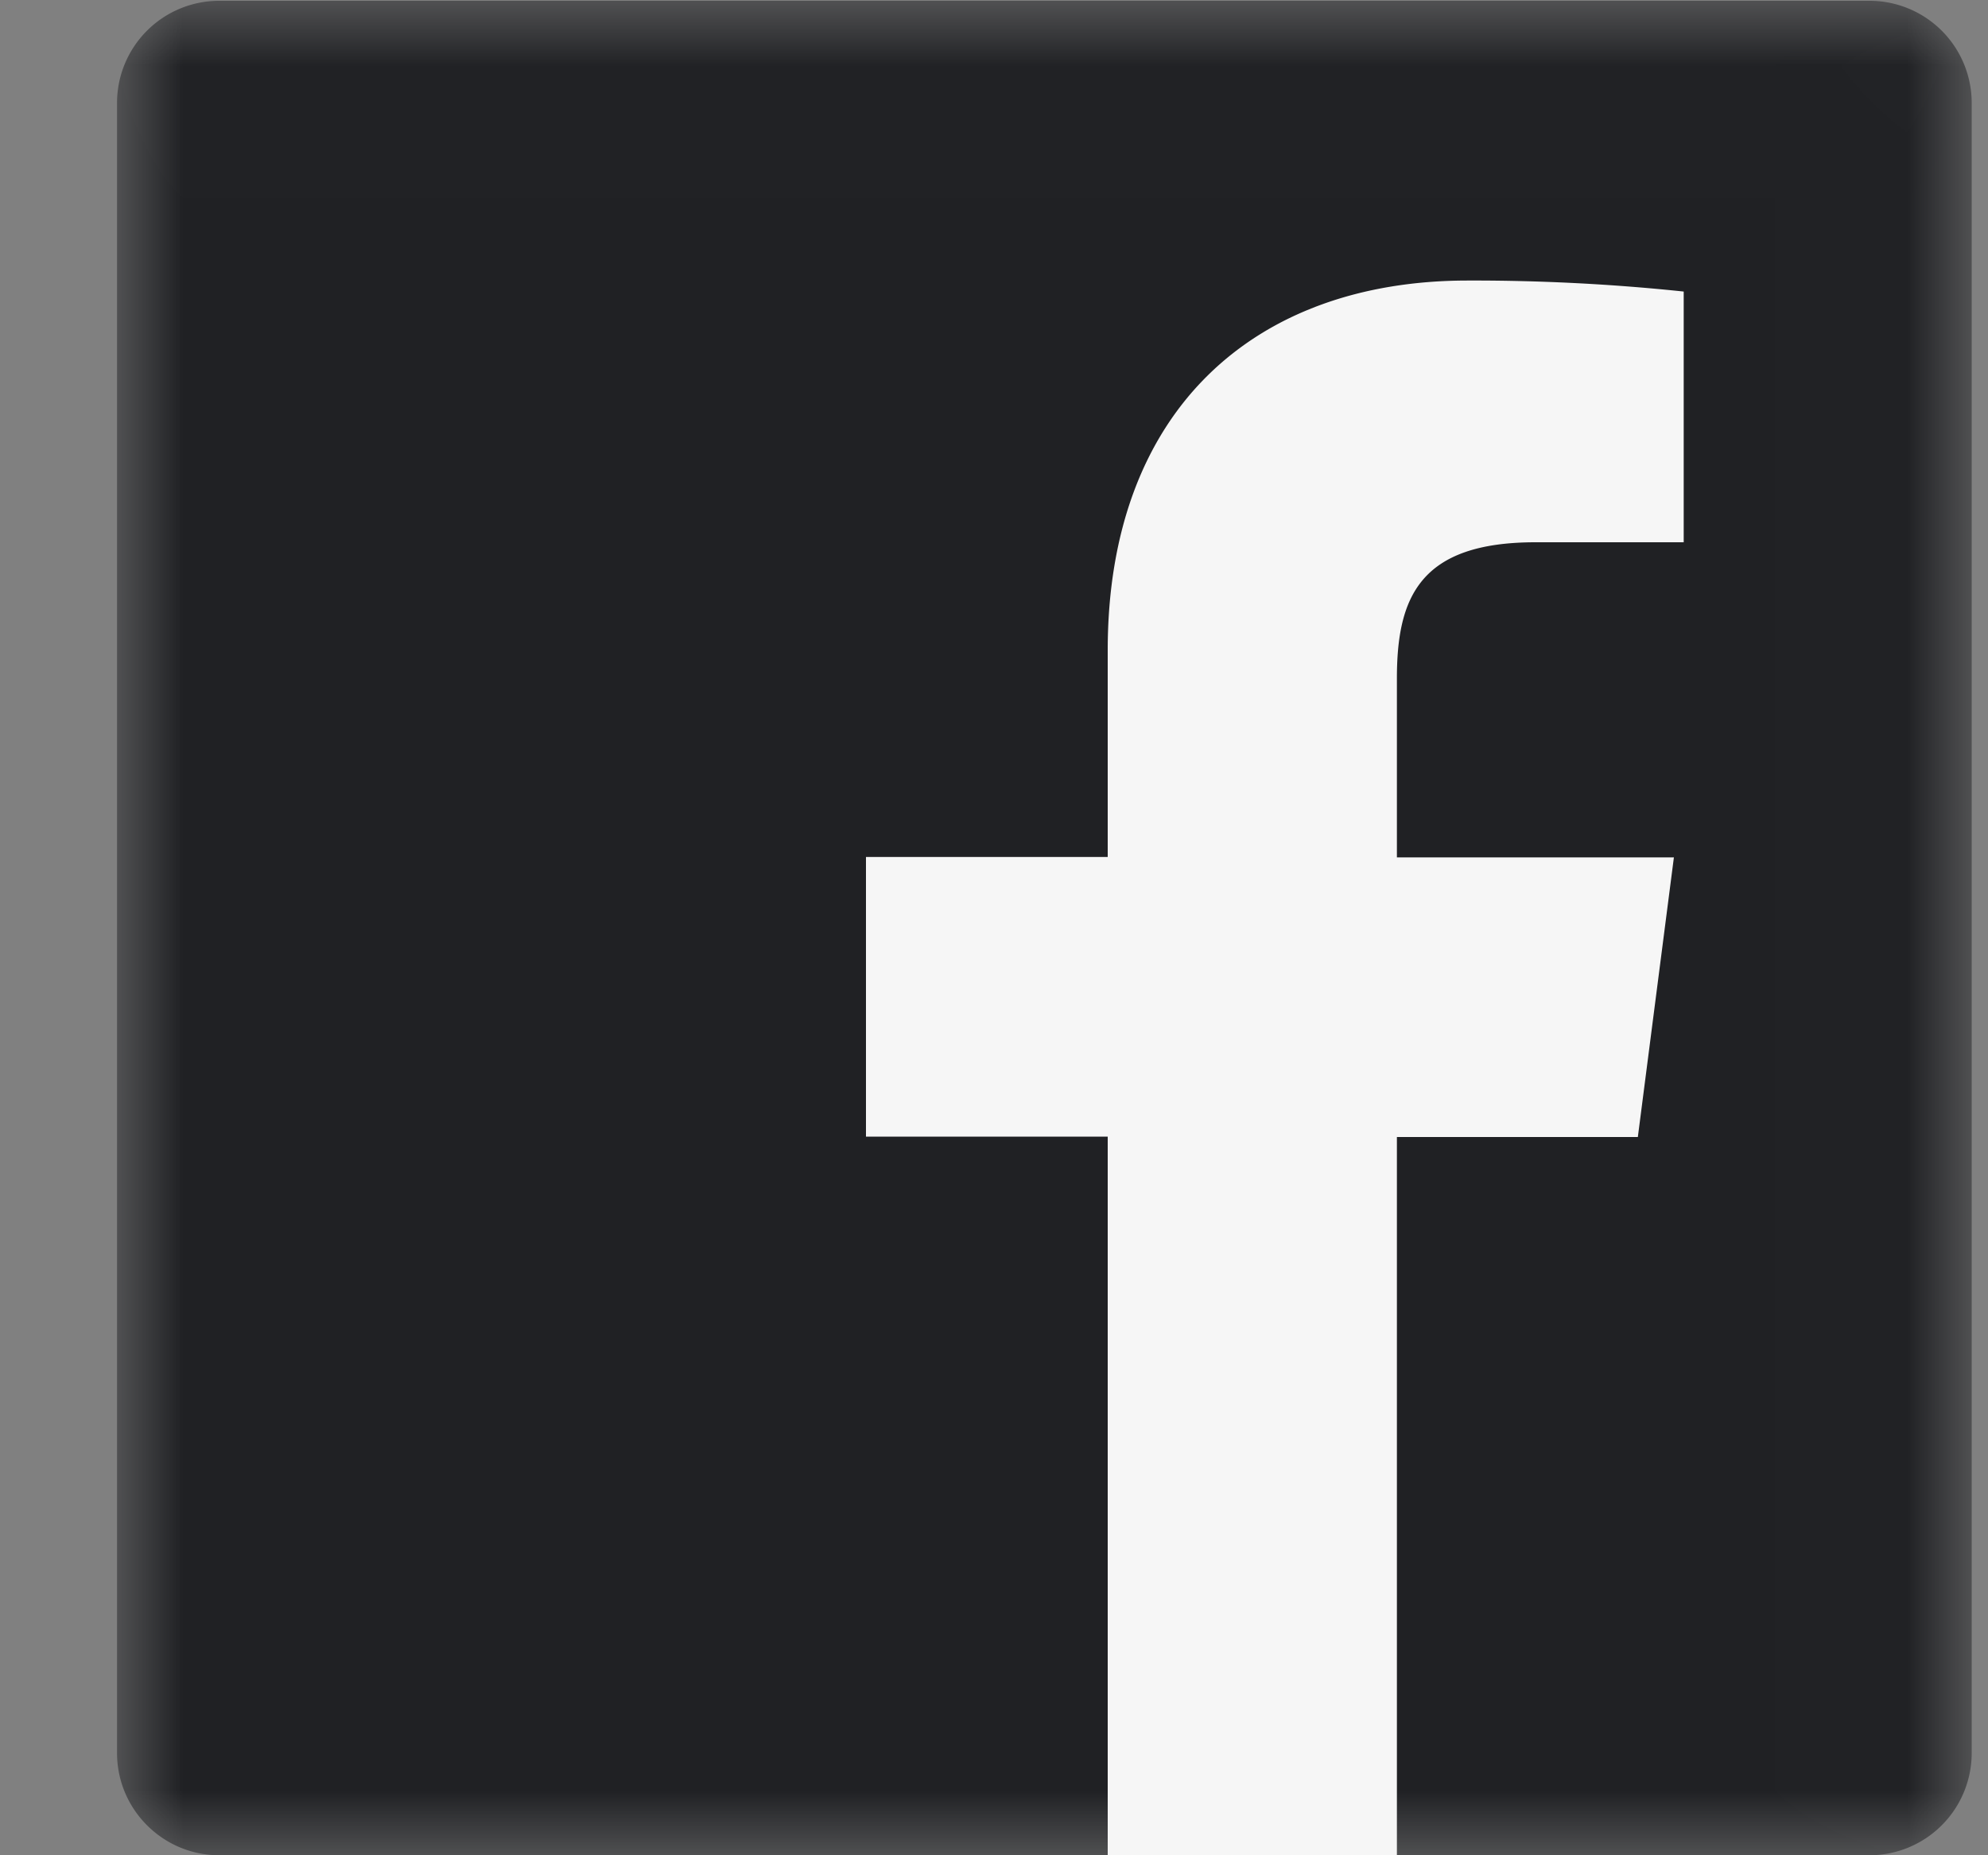 <svg width="15" height="14" viewBox="0 0 15 14" xmlns="http://www.w3.org/2000/svg" xmlns:xlink="http://www.w3.org/1999/xlink" aria-hidden="true" focusable="false" tabindex="-1" pointer-events="none"><rect x="0" y="0" width="15" height="14" fill="#808080" stroke="none"/><defs><path id="a" d="M0 .006h13.994V14H0z"></path></defs><g fill="none" fill-rule="evenodd"><g transform="translate(.883)"><mask id="b" fill="#fff"><use xlink:href="#a"></use></mask><path d="M13.222 14a.772.772 0 0 0 .772-.772V.778a.771.771 0 0 0-.772-.772H.772A.771.771 0 0 0 0 .778v12.45c0 .426.346.772.772.772h12.45z" fill="#202124" mask="url(#b)"></path></g><path d="M10.54 14V8.58h1.818l.272-2.11h-2.09V5.12c0-.61.17-1.028 1.046-1.028h1.118V2.2a15.165 15.165 0 0 0-1.63-.083c-1.612 0-2.716.983-2.716 2.79v1.56H6.534v2.11h1.824V14h2.18z" fill="#F6F6F6"></path></g></svg>
